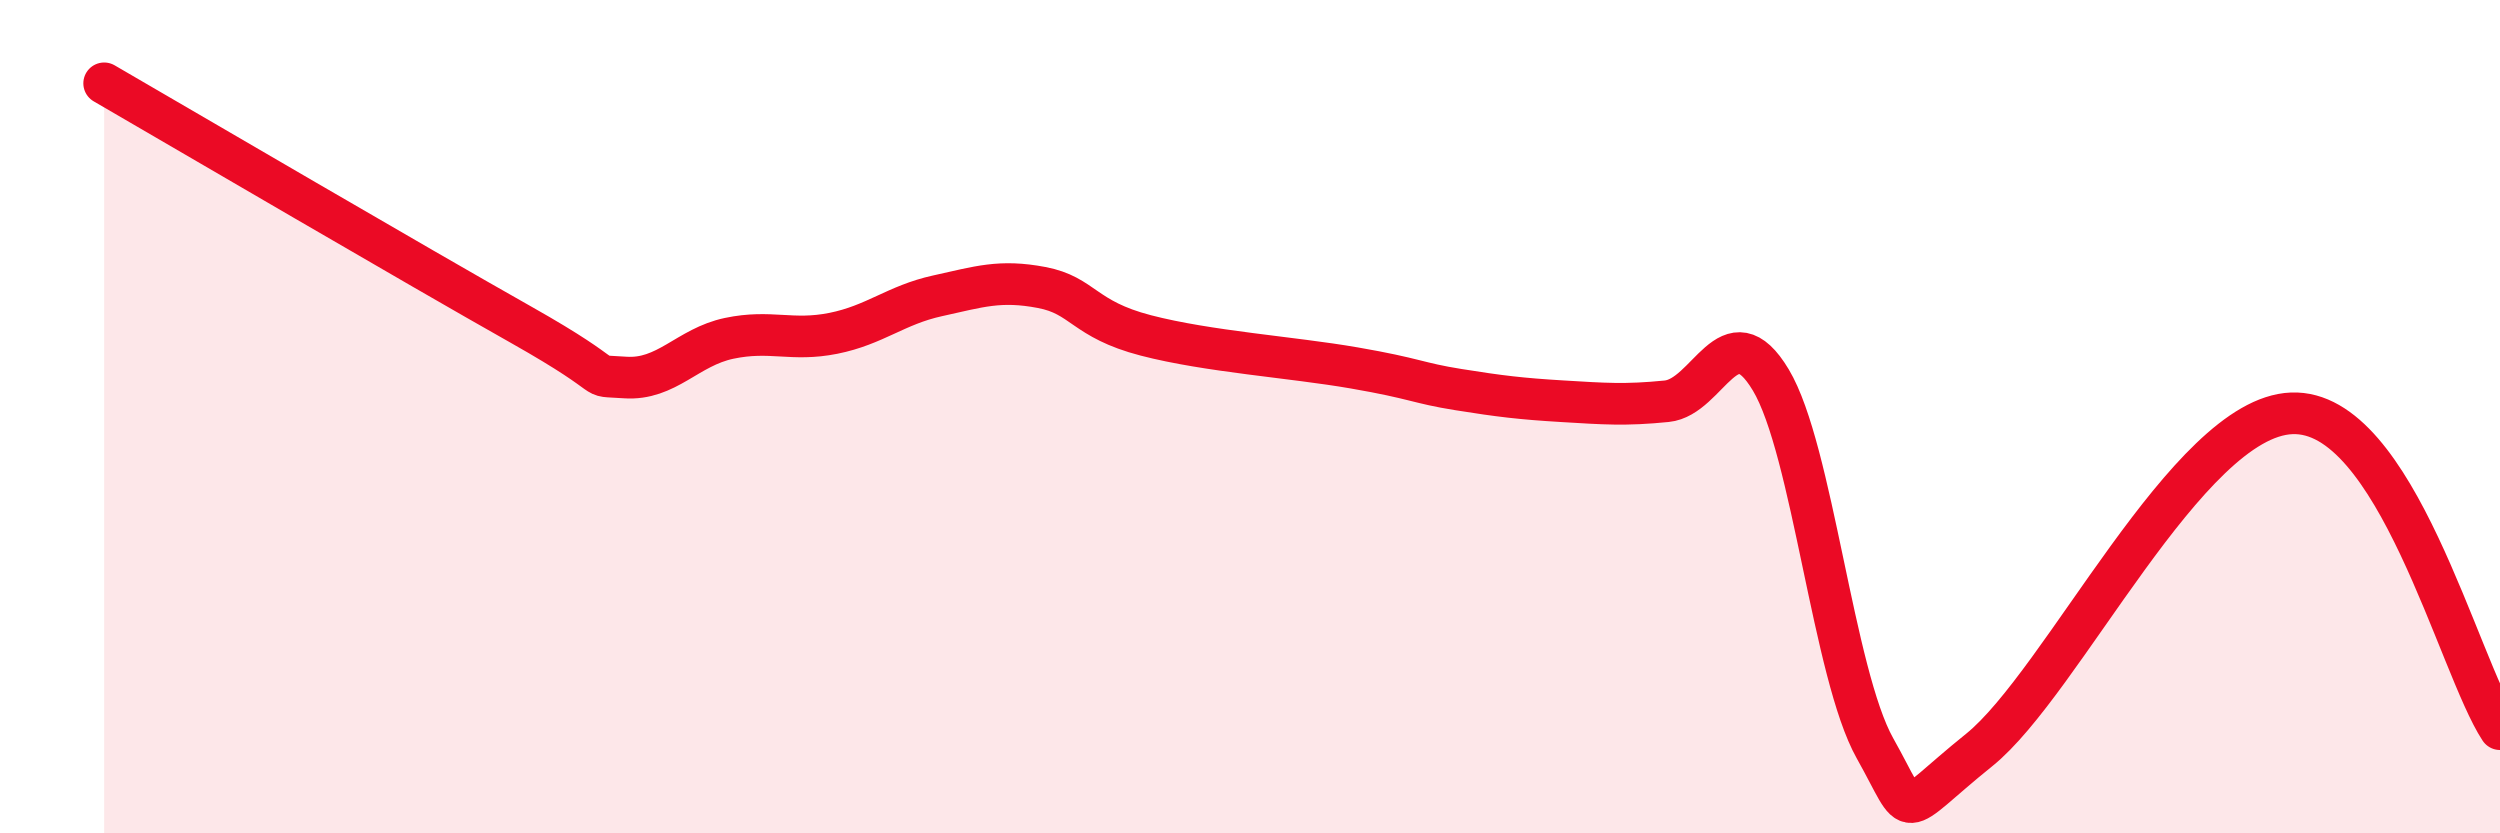 
    <svg width="60" height="20" viewBox="0 0 60 20" xmlns="http://www.w3.org/2000/svg">
      <path
        d="M 2.5,2 C 4.5,3.16 10,6.38 12.5,7.79 C 15,9.2 14,8.99 15,9.06 C 16,9.13 16.5,8.33 17.5,8.12 C 18.5,7.91 19,8.2 20,8 C 21,7.8 21.5,7.32 22.5,7.1 C 23.5,6.88 24,6.71 25,6.9 C 26,7.09 26,7.66 27.5,8.05 C 29,8.44 31,8.57 32.5,8.83 C 34,9.09 34,9.19 35,9.35 C 36,9.51 36.5,9.57 37.5,9.63 C 38.5,9.69 39,9.73 40,9.63 C 41,9.53 41.5,7.45 42.5,9.12 C 43.5,10.79 44,16.18 45,17.96 C 46,19.74 45.5,19.61 47.5,18 C 49.5,16.39 52.5,10.02 55,9.92 C 57.5,9.82 59,15.98 60,17.5L60 20L2.5 20Z"
        fill="#EB0A25"
        opacity="0.1"
        stroke-linecap="round"
        stroke-linejoin="round"
      />
      <path
        d="M 2.5,2 C 4.5,3.16 10,6.38 12.5,7.79 C 15,9.2 14,8.99 15,9.06 C 16,9.13 16.5,8.33 17.5,8.12 C 18.5,7.91 19,8.2 20,8 C 21,7.8 21.5,7.32 22.5,7.1 C 23.5,6.88 24,6.71 25,6.9 C 26,7.09 26,7.66 27.5,8.05 C 29,8.44 31,8.57 32.5,8.83 C 34,9.09 34,9.19 35,9.35 C 36,9.51 36.5,9.57 37.5,9.63 C 38.5,9.69 39,9.73 40,9.63 C 41,9.53 41.5,7.45 42.5,9.12 C 43.5,10.79 44,16.18 45,17.96 C 46,19.74 45.5,19.61 47.5,18 C 49.5,16.39 52.5,10.02 55,9.92 C 57.5,9.82 59,15.98 60,17.5"
        stroke="#EB0A25"
        stroke-width="1"
        fill="none"
        stroke-linecap="round"
        stroke-linejoin="round"
      />
    </svg>
  